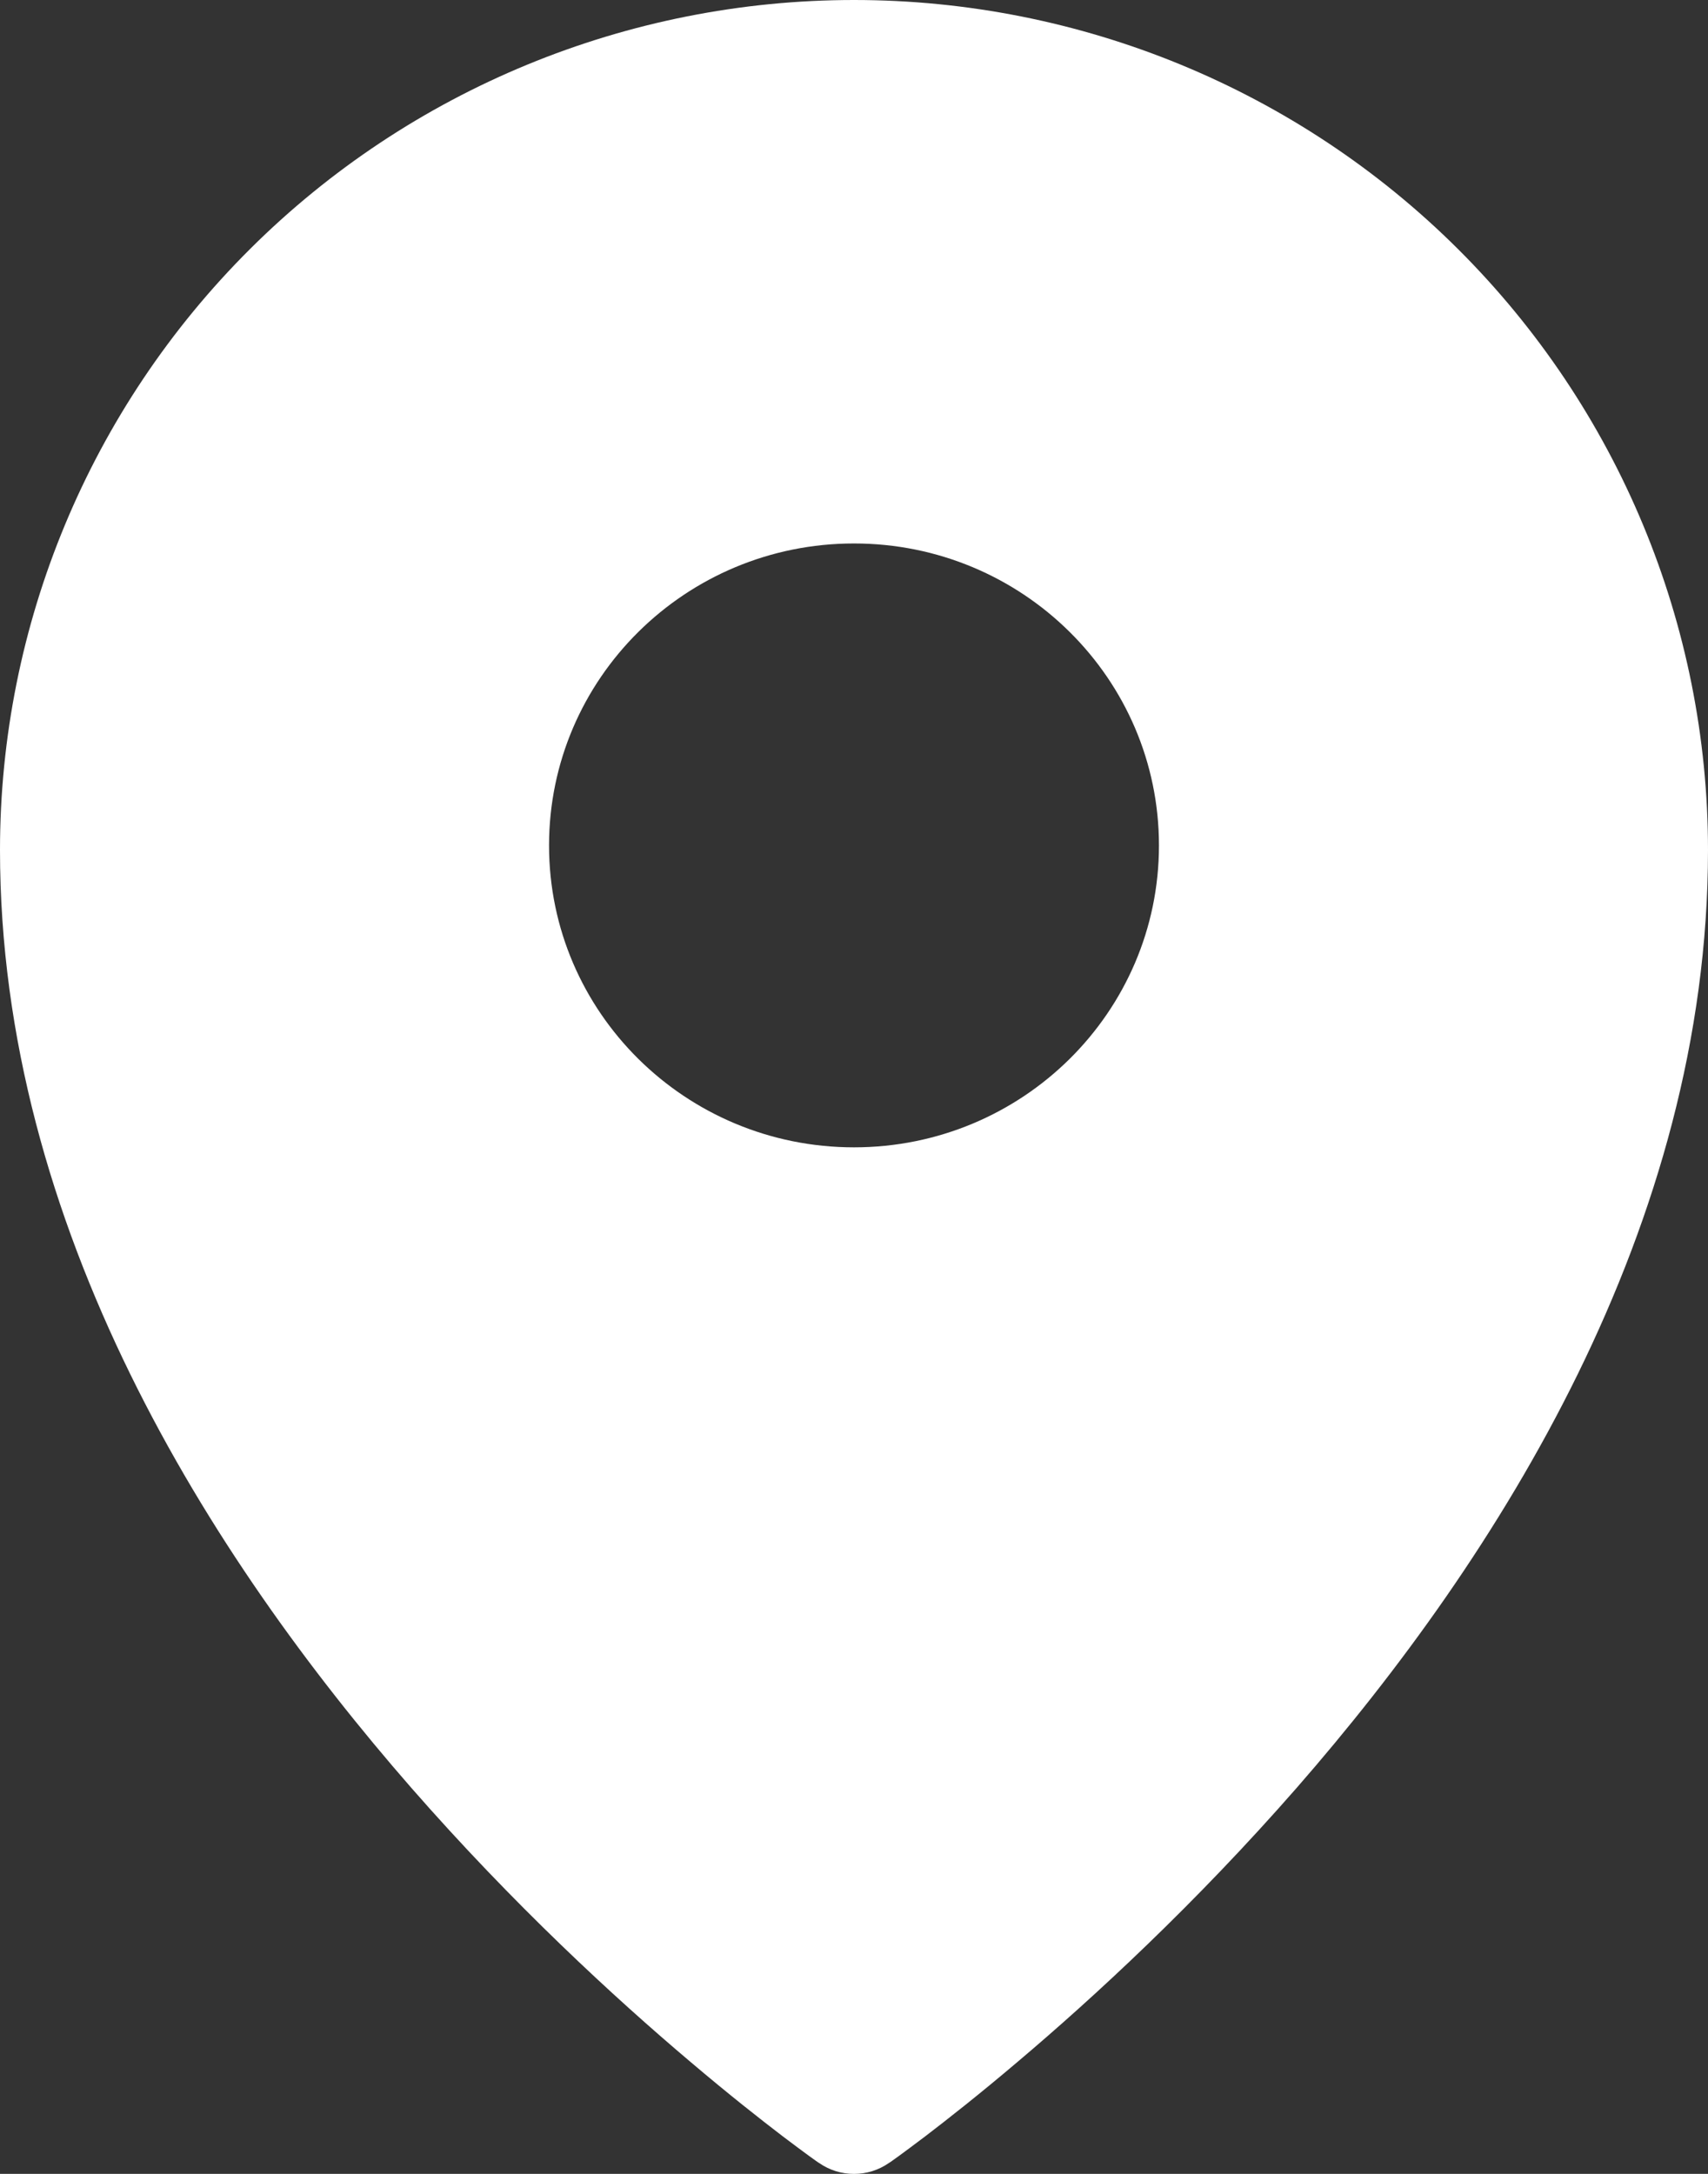 <?xml version="1.0" encoding="UTF-8"?> <svg xmlns="http://www.w3.org/2000/svg" width="11" height="14" viewBox="0 0 11 14" fill="none"><rect x="0" y="0" width="11" height="14" fill="#333333" stroke="none"/> <path fill-rule="evenodd" clip-rule="evenodd" d="M5.274 13.929C5.274 13.929 5.274 13.929 5.5 13.611L5.274 13.929ZM5.726 13.929L5.728 13.928L5.731 13.926L5.744 13.917C5.755 13.909 5.77 13.898 5.79 13.884C5.829 13.855 5.887 13.813 5.959 13.758C6.103 13.648 6.308 13.487 6.553 13.279C7.043 12.865 7.696 12.263 8.351 11.514C9.65 10.026 11 7.902 11 5.474C11 4.023 10.421 2.631 9.39 1.604C8.359 0.577 6.959 0 5.5 0C4.041 0 2.641 0.577 1.61 1.604C0.579 2.631 0 4.023 0 5.474C0 7.902 1.35 10.026 2.649 11.514C3.304 12.263 3.957 12.865 4.447 13.279C4.692 13.487 4.897 13.648 5.041 13.758C5.113 13.813 5.171 13.855 5.21 13.884C5.23 13.898 5.245 13.909 5.256 13.917L5.269 13.926L5.272 13.928L5.274 13.929C5.409 14.024 5.591 14.024 5.726 13.929ZM5.5 13.611L5.726 13.929C5.726 13.929 5.726 13.929 5.5 13.611ZM7.464 5.445C7.464 6.518 6.585 7.389 5.5 7.389C4.415 7.389 3.536 6.518 3.536 5.445C3.536 4.371 4.415 3.5 5.5 3.5C6.585 3.5 7.464 4.371 7.464 5.445Z" fill="white"></path> </svg> 